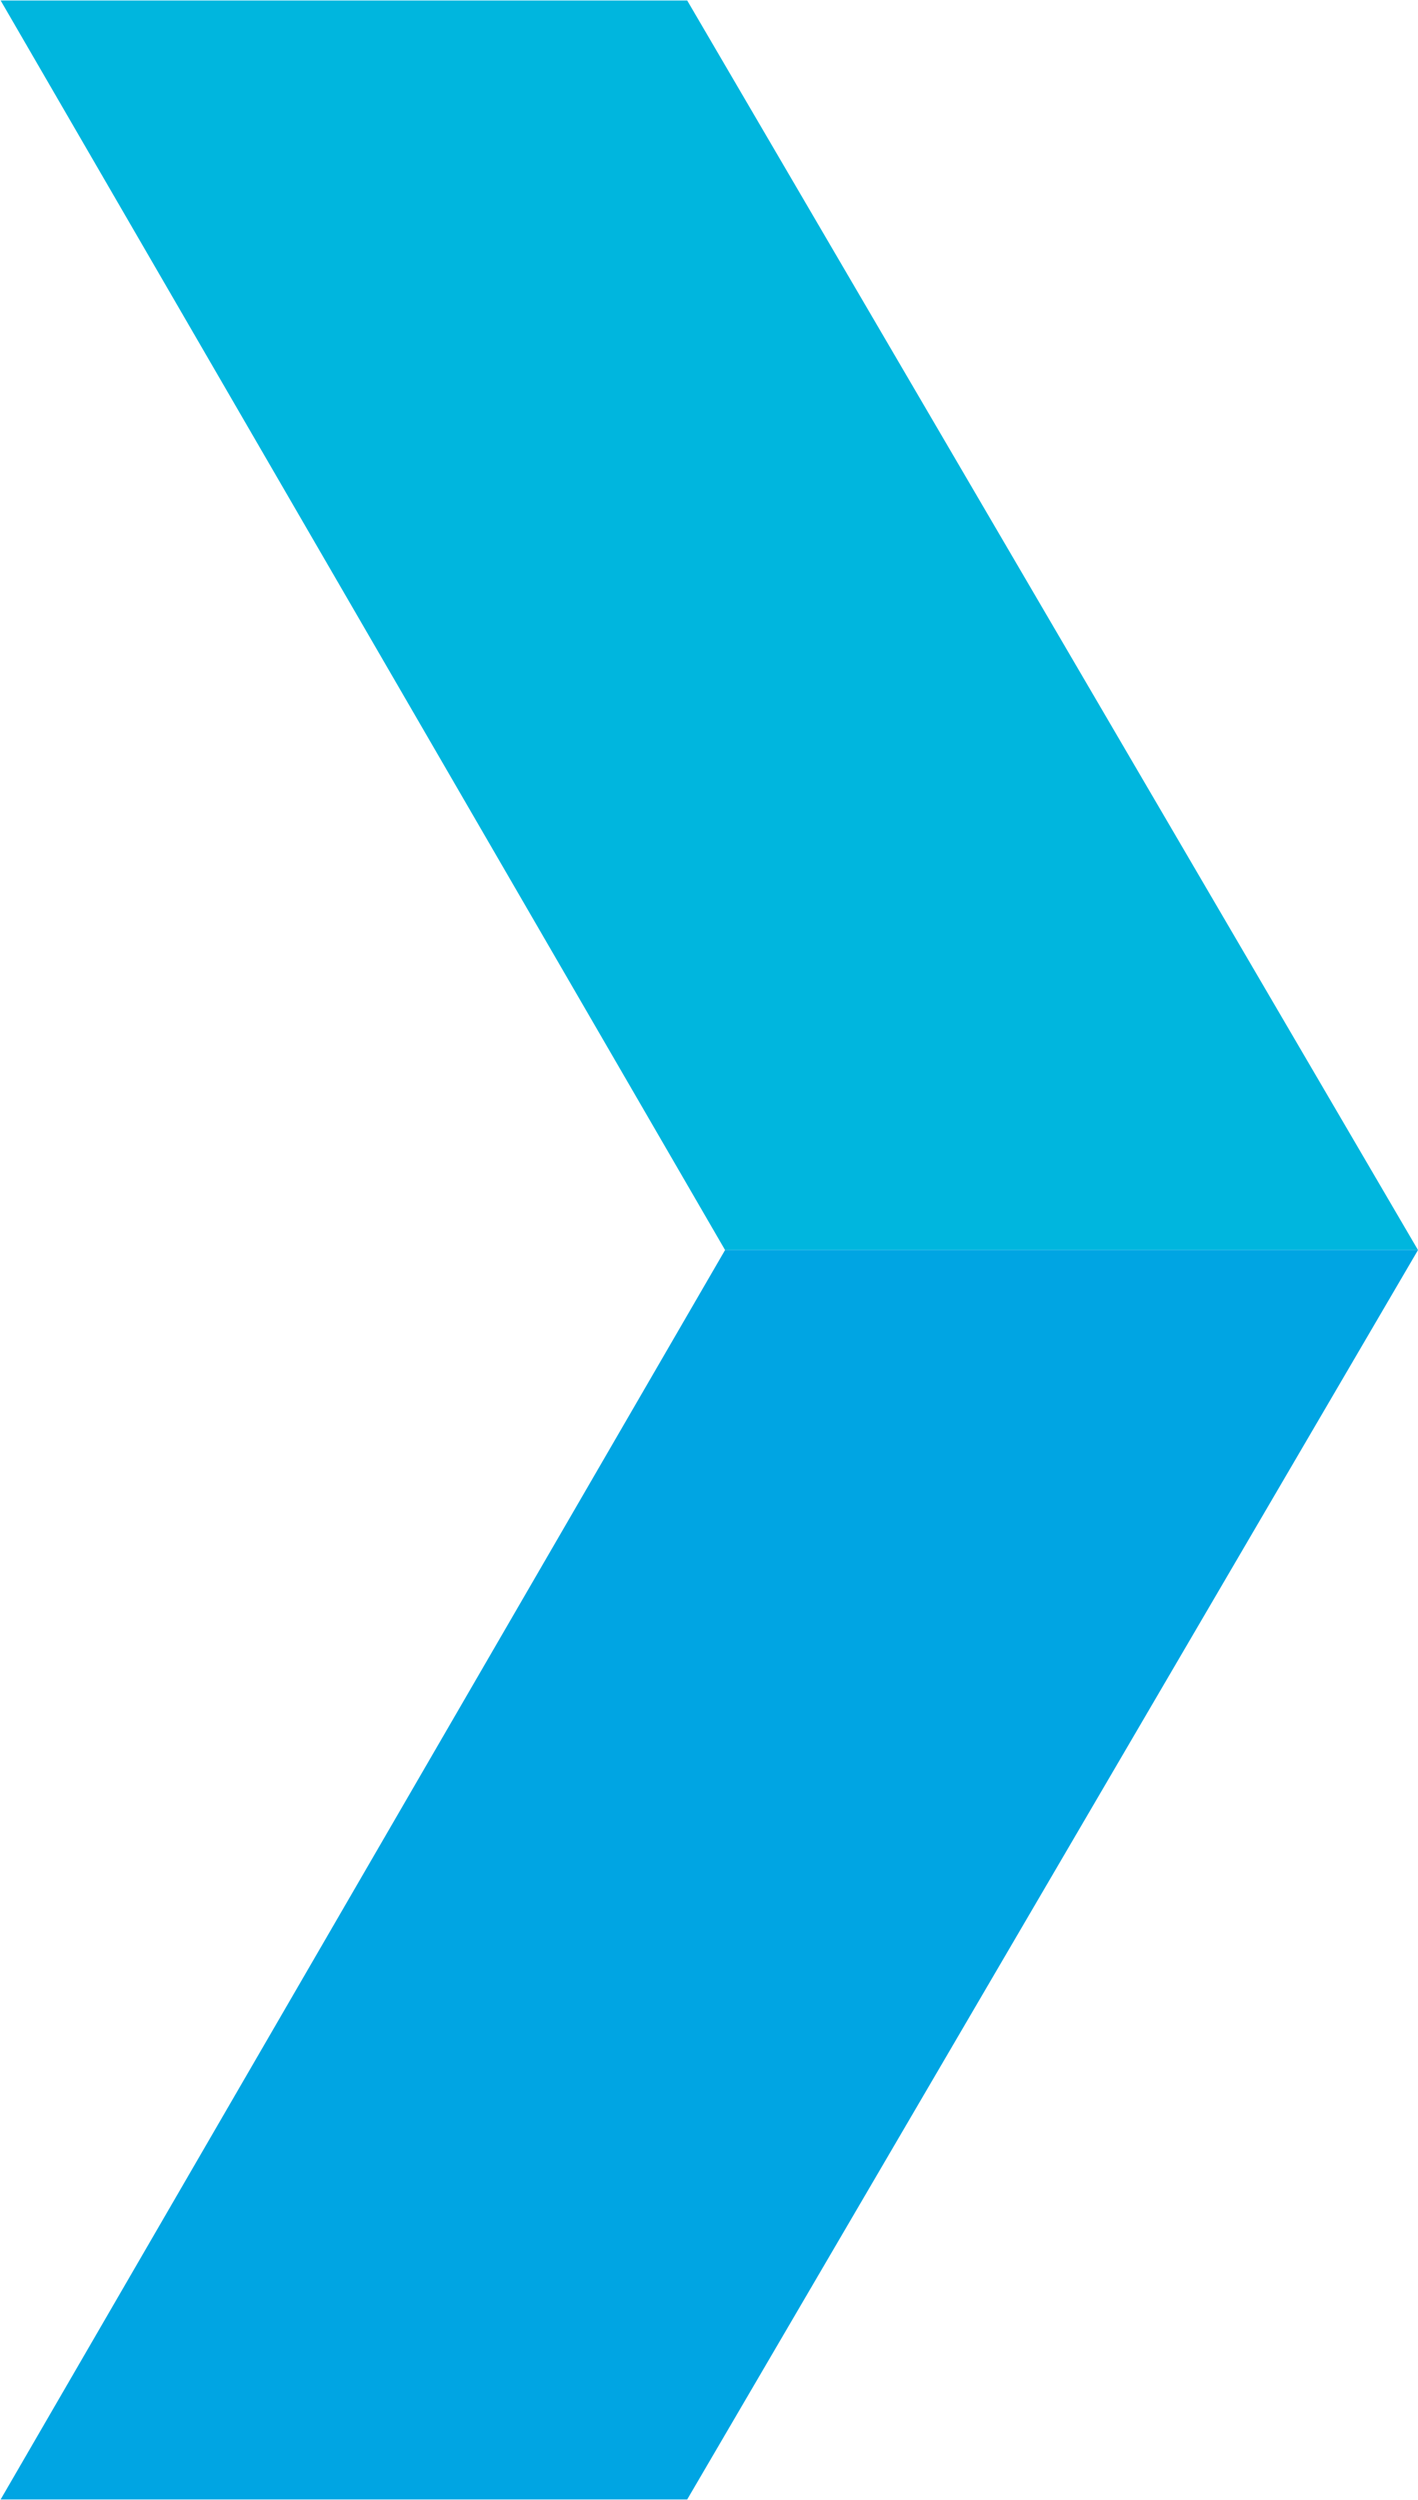 <svg version="1.2" xmlns="http://www.w3.org/2000/svg" viewBox="0 0 891 1570" width="891" height="1570">
	<title>Taseko_2022_ESG_Report-20230627142831-1-pdf-svg</title>

	<style>
		.s0 { fill: #00b6de } 
		.s1 { fill: #00a5e3 } 
	</style>
	<g id="Clip-Path: Page 1" clip-path="url(#cp1)">
		<g id="Page 1">
			<path id="Path 6" class="s0" d="m455.6 785l-455.2-784.7h431.4l459.2 784.7z"/>
			<path id="Path 7" class="s1" d="m891 785l-459.2 784.6h-431.4l455.2-784.6"/>
		</g>
	</g>
</svg>